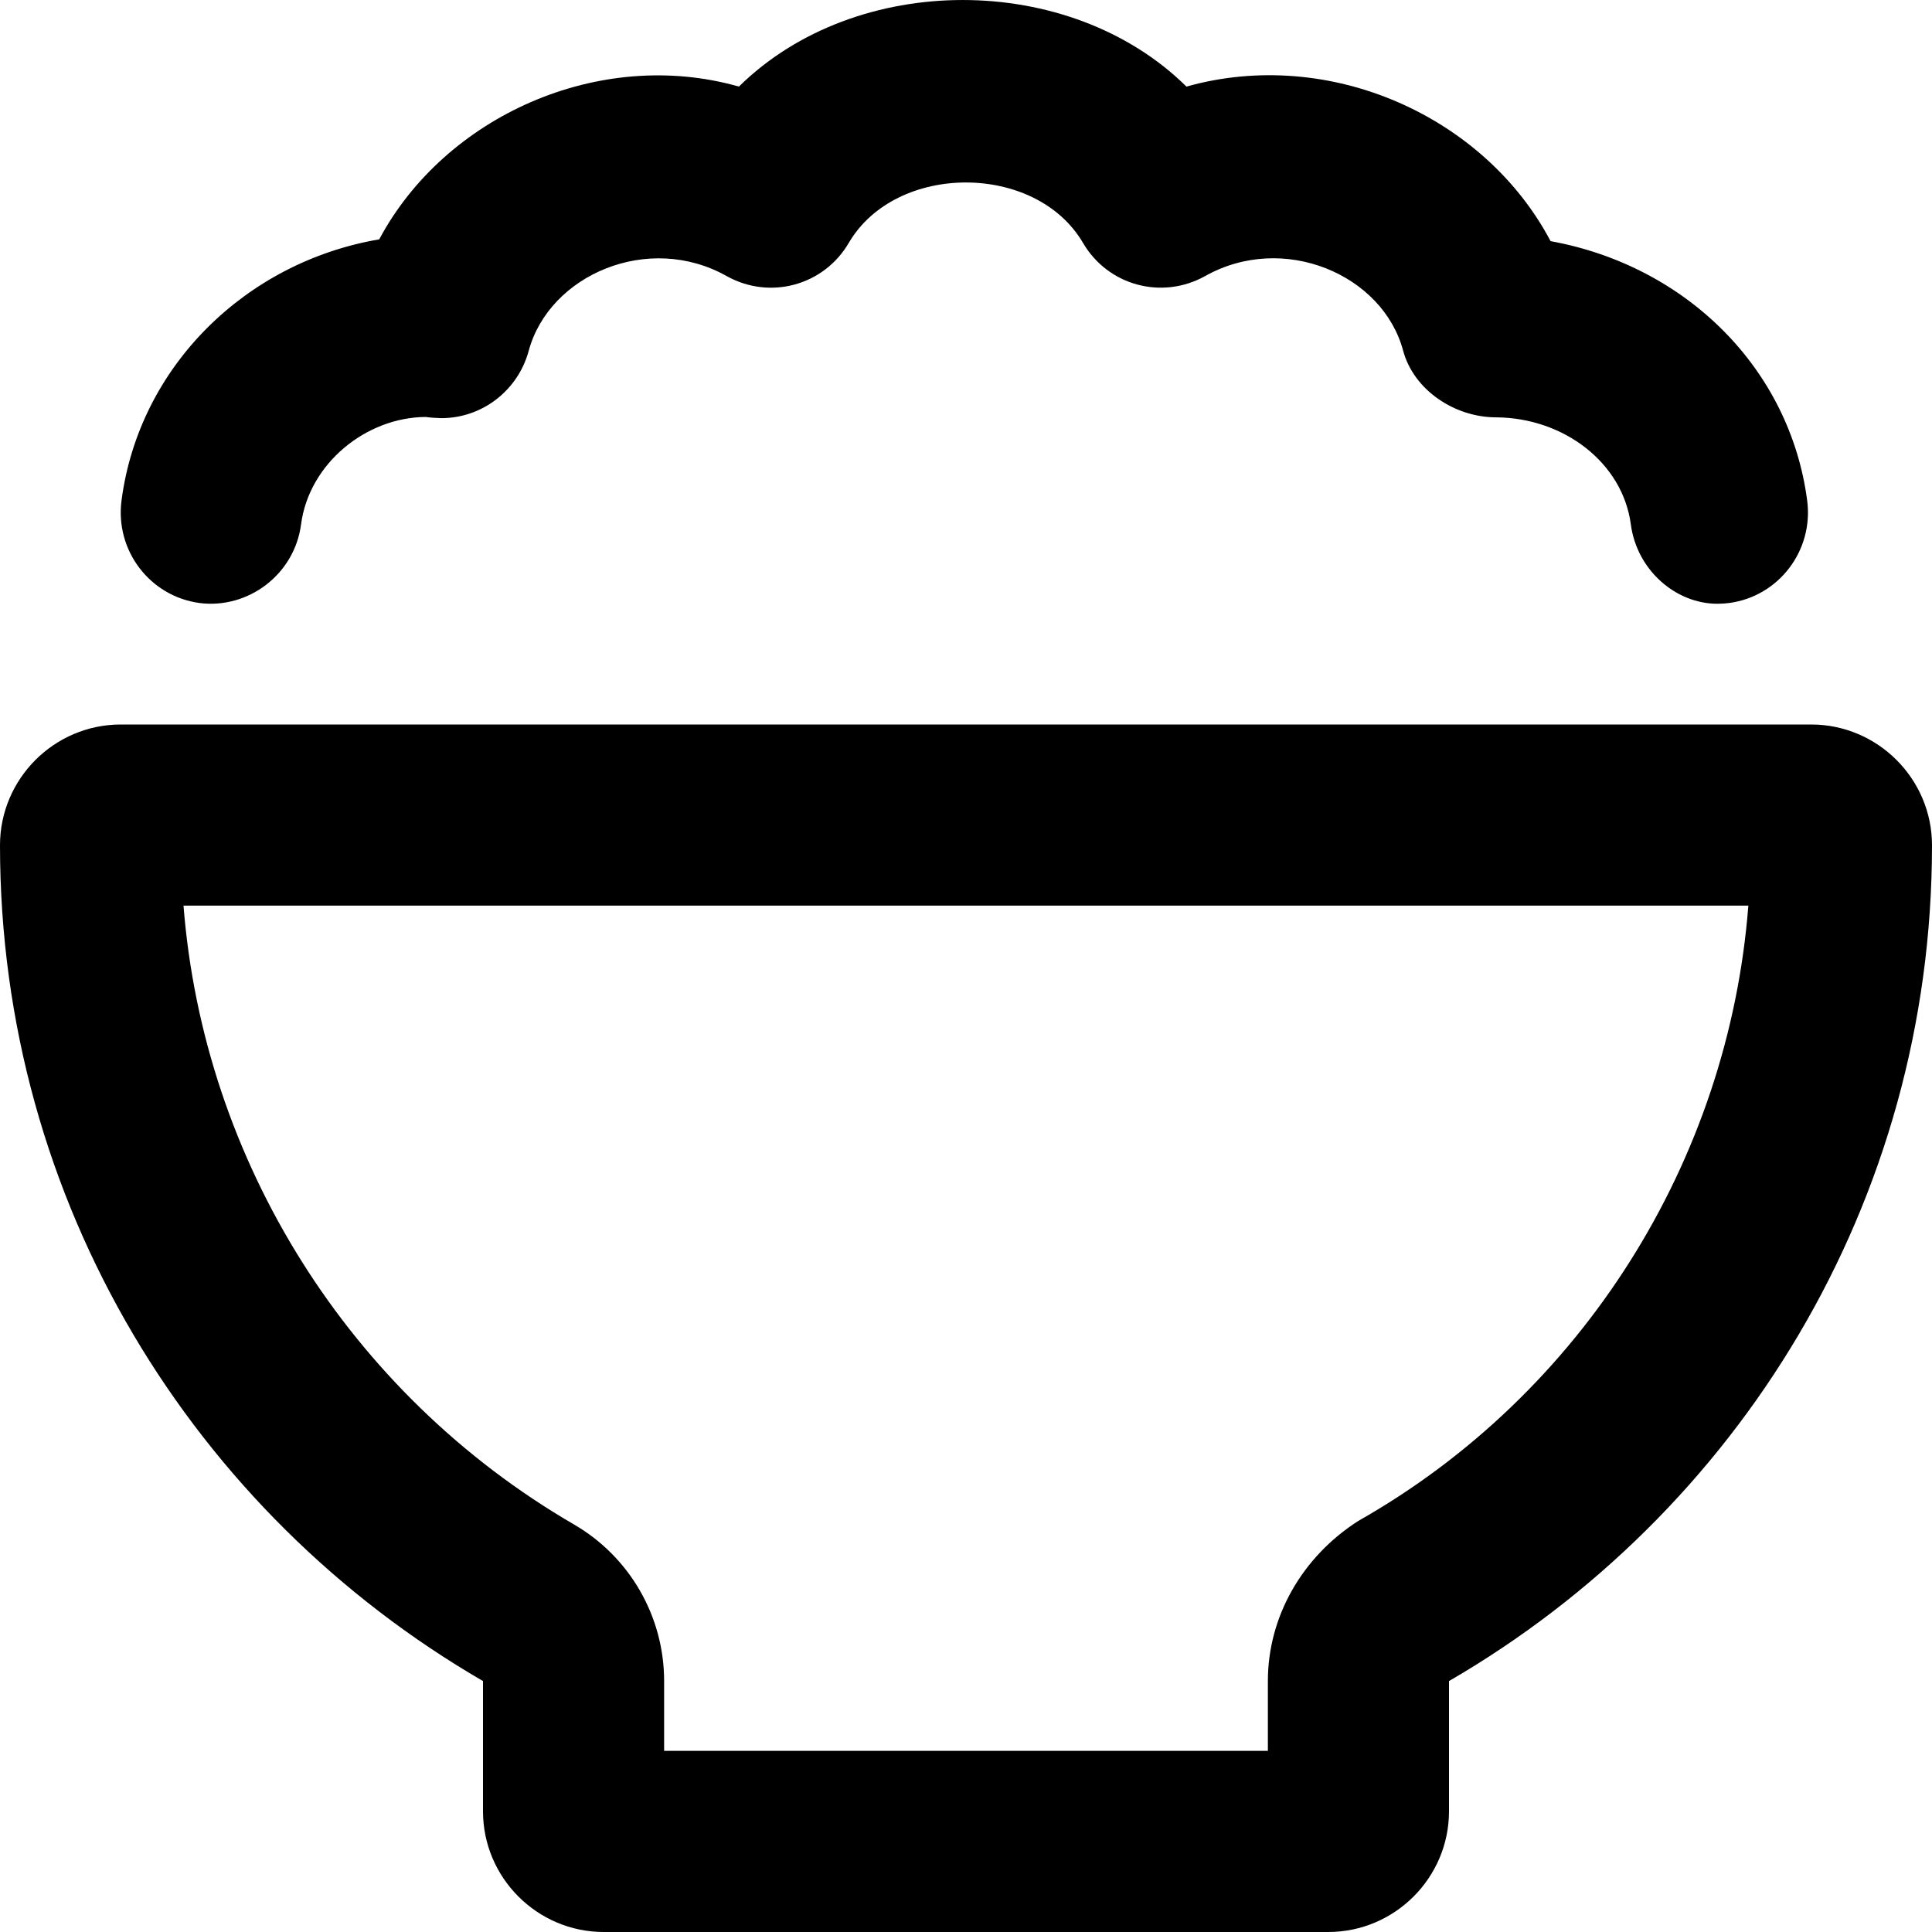 <svg xmlns="http://www.w3.org/2000/svg" viewBox="0 0 512 512"><!--! Font Awesome Pro 6.0.0 by @fontawesome - https://fontawesome.com License - https://fontawesome.com/license (Commercial License) Copyright 2022 Fonticons, Inc. --><path d="M480 192H32C14.38 192 0 206.4 0 224c0 94.75 51.5 177.1 128 221.5V480c0 17.62 14.38 32 32 32h192c17.62 0 32-14.38 32-32v-34.5C460.5 401.1 512 318.8 512 224C512 206.4 497.6 192 480 192zM359.9 403.1C345.1 412.6 336 428.4 336 445.5V464h-160v-18.5c0-17.12-9.111-32.93-23.92-41.52C92.55 369.4 53.93 307.6 48.63 240h414.7C458.1 307.6 419.4 369.4 359.9 403.1zM52.84 159.8c12.94 1.67 25.19-7.562 26.94-20.81C81.9 122.8 97.03 110.6 112.8 110.5c1.031 .158 2.844 .284 4.156 .315c10.81 0 20.31-7.31 23.16-17.86C145.6 72.76 171.9 61.51 192.6 73.18c11.5 6.396 25.75 2.458 32.34-8.822c12.5-21.33 49.56-21.33 62.06 0c6.594 11.28 20.84 15.2 32.34 8.822c20.78-11.7 47.1-.441 52.5 19.74c2.844 10.55 13.78 17.68 24.63 17.68c17.94 .11 33.56 12.02 35.72 28.39C433.8 151.1 444.1 160 455.1 160c1.062 0 2.125-.063 3.188-.205c13.13-1.764 22.38-13.93 20.63-27.17c-4.563-34.78-31.88-62.15-68-68.72c-17.34-32.89-58.35-51.66-96.5-40.96c-31-30.59-87.56-30.59-118.6 0C158.8 12.41 117.9 30.82 100.5 63.43C65.09 69.45 36.84 97.19 32.21 132.6C30.46 145.9 39.71 158 52.84 159.8z"/></svg>
